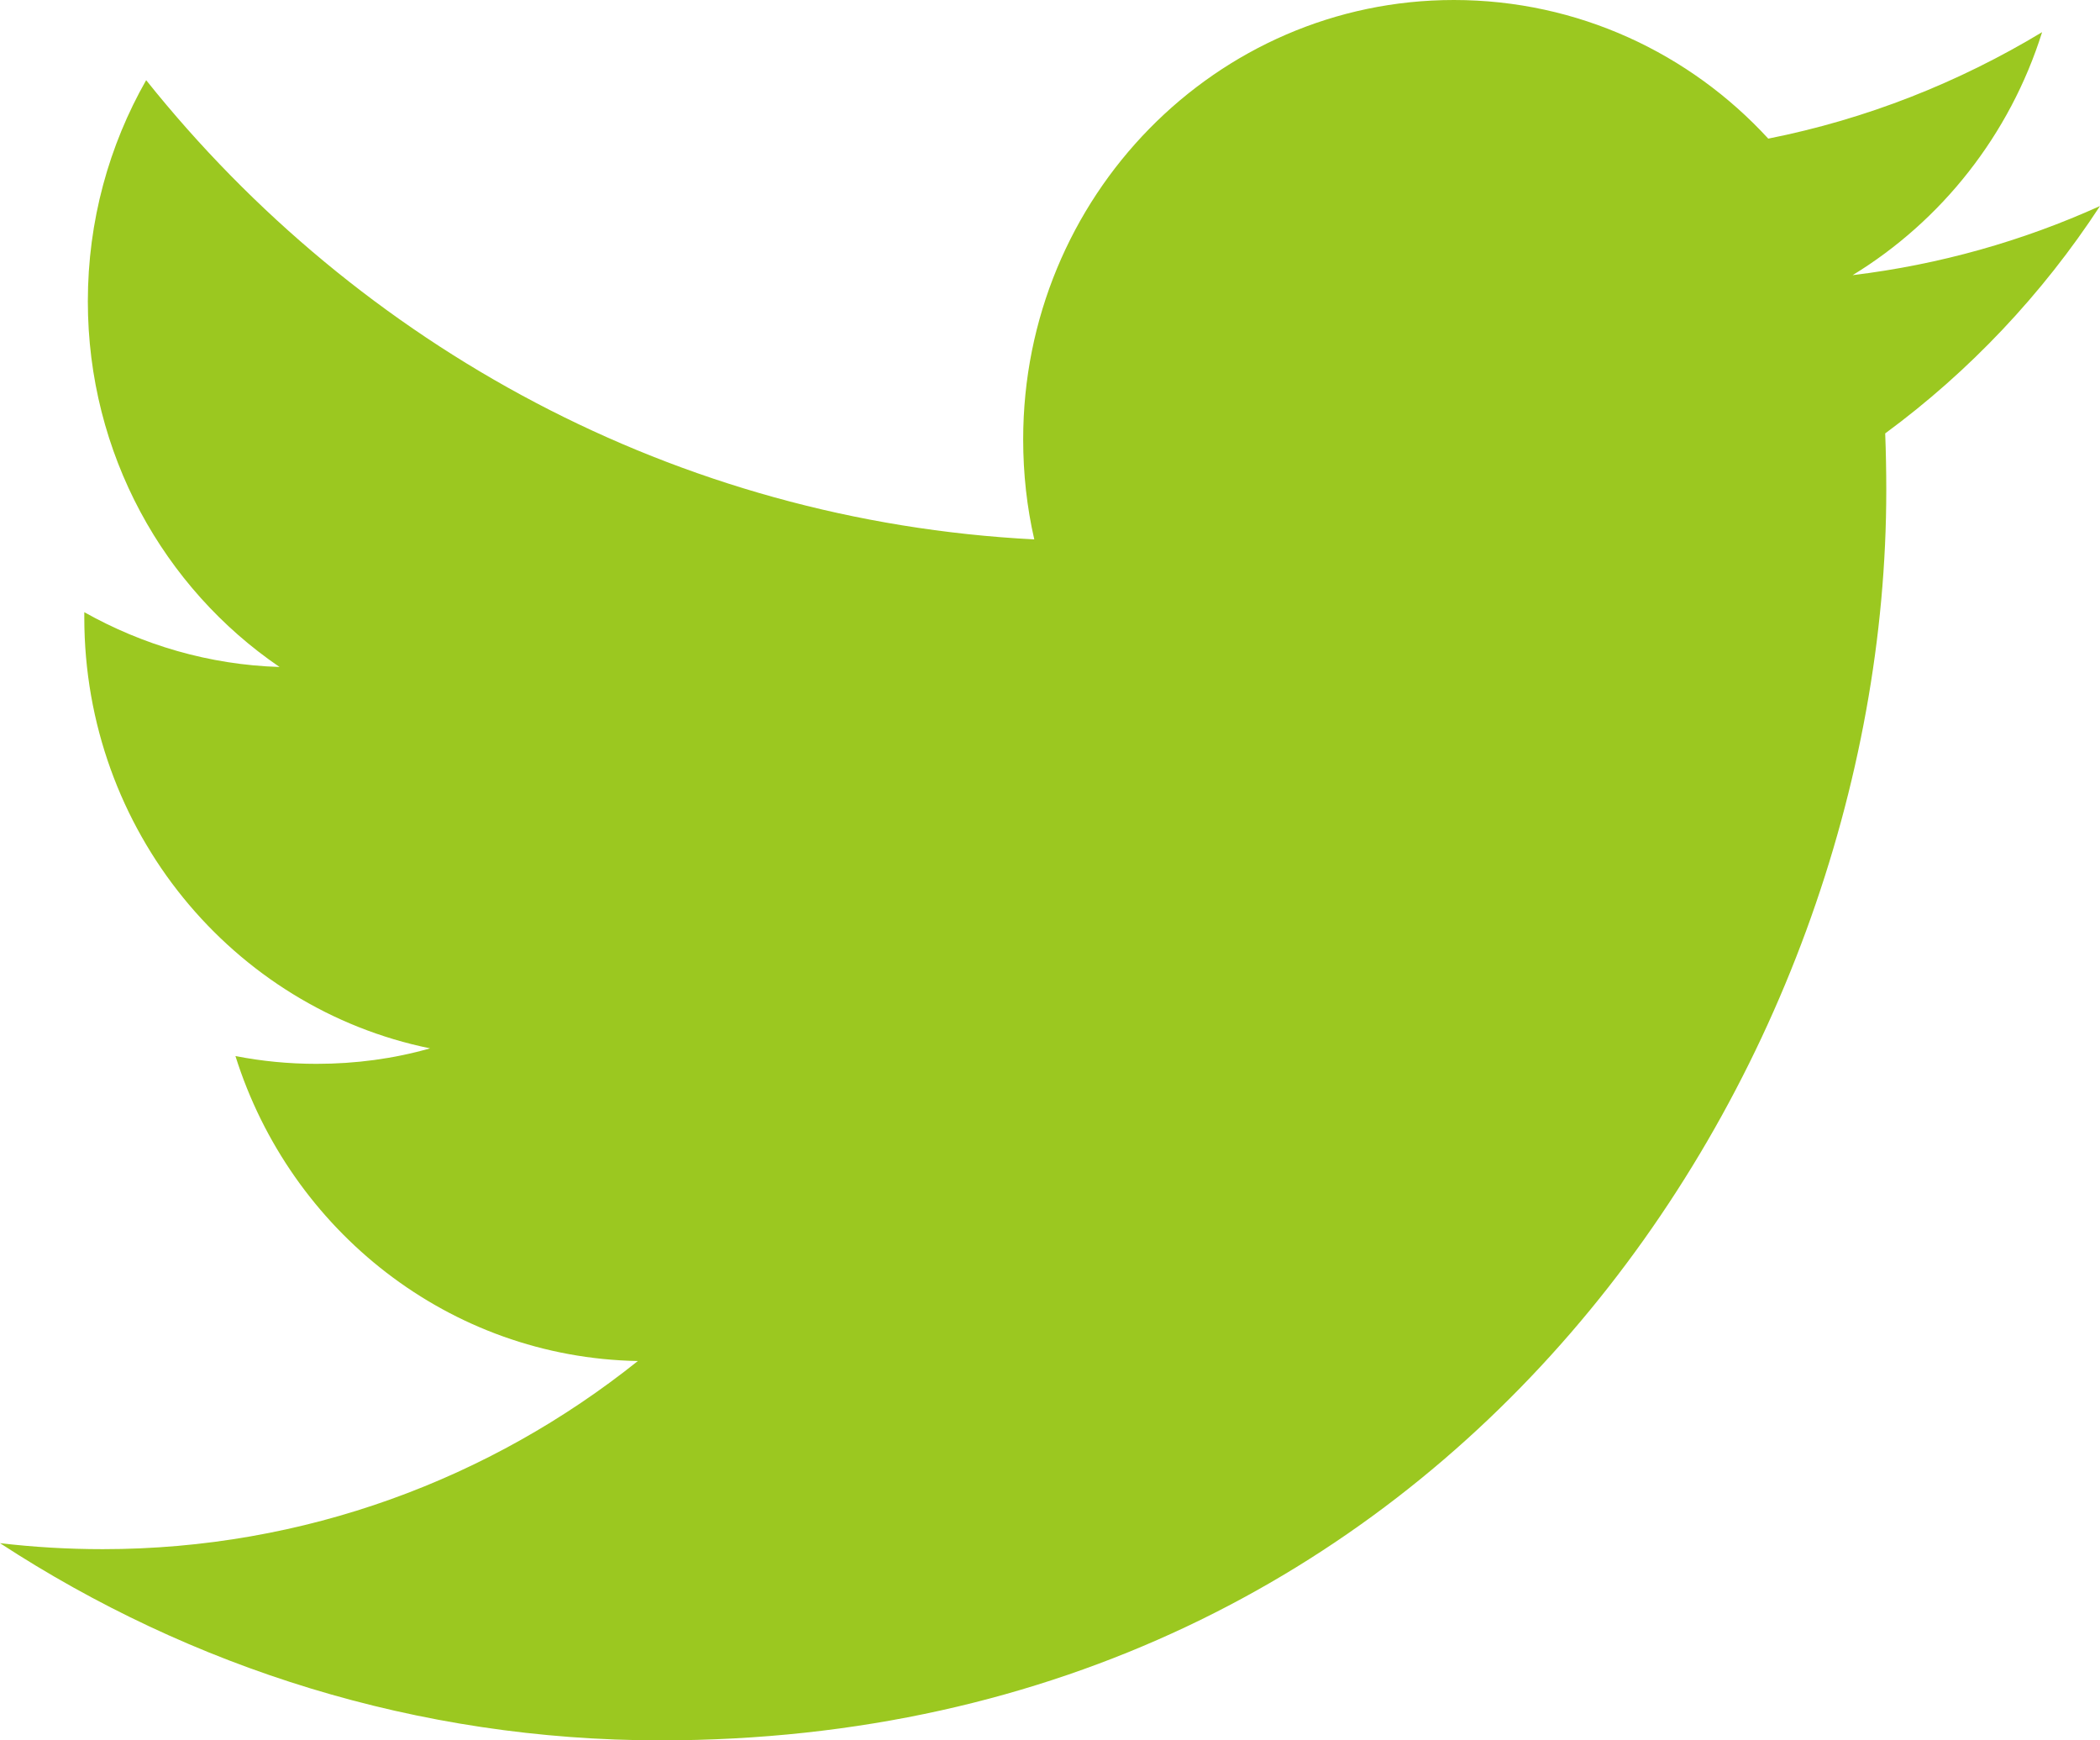 <?xml version="1.0" encoding="UTF-8"?>
<svg width="35px" height="29px" viewBox="0 0 35 29" version="1.1" xmlns="http://www.w3.org/2000/svg" xmlns:xlink="http://www.w3.org/1999/xlink">
    <title>Twitter</title>
    <g id="Symbols" stroke="none" stroke-width="1" fill="none" fill-rule="evenodd">
        <g id="Footer-Mobilew" transform="translate(-178, -465)" fill="#9BC820">
            <g id="Social" transform="translate(91, 463)">
                <path d="M121.035,2.536 C119.646,3.374 118.112,3.984 116.471,4.31 C115.165,2.888 113.298,2 111.231,2 C107.268,2 104.053,5.278 104.053,9.321 C104.053,9.895 104.115,10.452 104.238,10.988 C98.27,10.682 92.98,7.771 89.436,3.336 C88.818,4.421 88.464,5.68 88.464,7.021 C88.464,9.56 89.732,11.801 91.659,13.114 C90.484,13.078 89.375,12.746 88.405,12.201 L88.405,12.29 C88.405,15.839 90.88,18.799 94.168,19.469 C93.566,19.641 92.93,19.727 92.275,19.727 C91.813,19.727 91.361,19.683 90.924,19.597 C91.838,22.505 94.488,24.622 97.631,24.679 C95.174,26.643 92.076,27.814 88.713,27.814 C88.134,27.814 87.561,27.78 87,27.714 C90.177,29.787 93.954,31 98.008,31 C111.217,31 118.438,19.846 118.438,10.171 C118.438,9.852 118.432,9.535 118.42,9.222 C119.823,8.19 121.041,6.901 122,5.433 C120.714,6.015 119.329,6.409 117.877,6.585 C119.36,5.68 120.498,4.246 121.035,2.536" id="Twitter"></path>
            </g>
        </g>
    </g>
</svg>